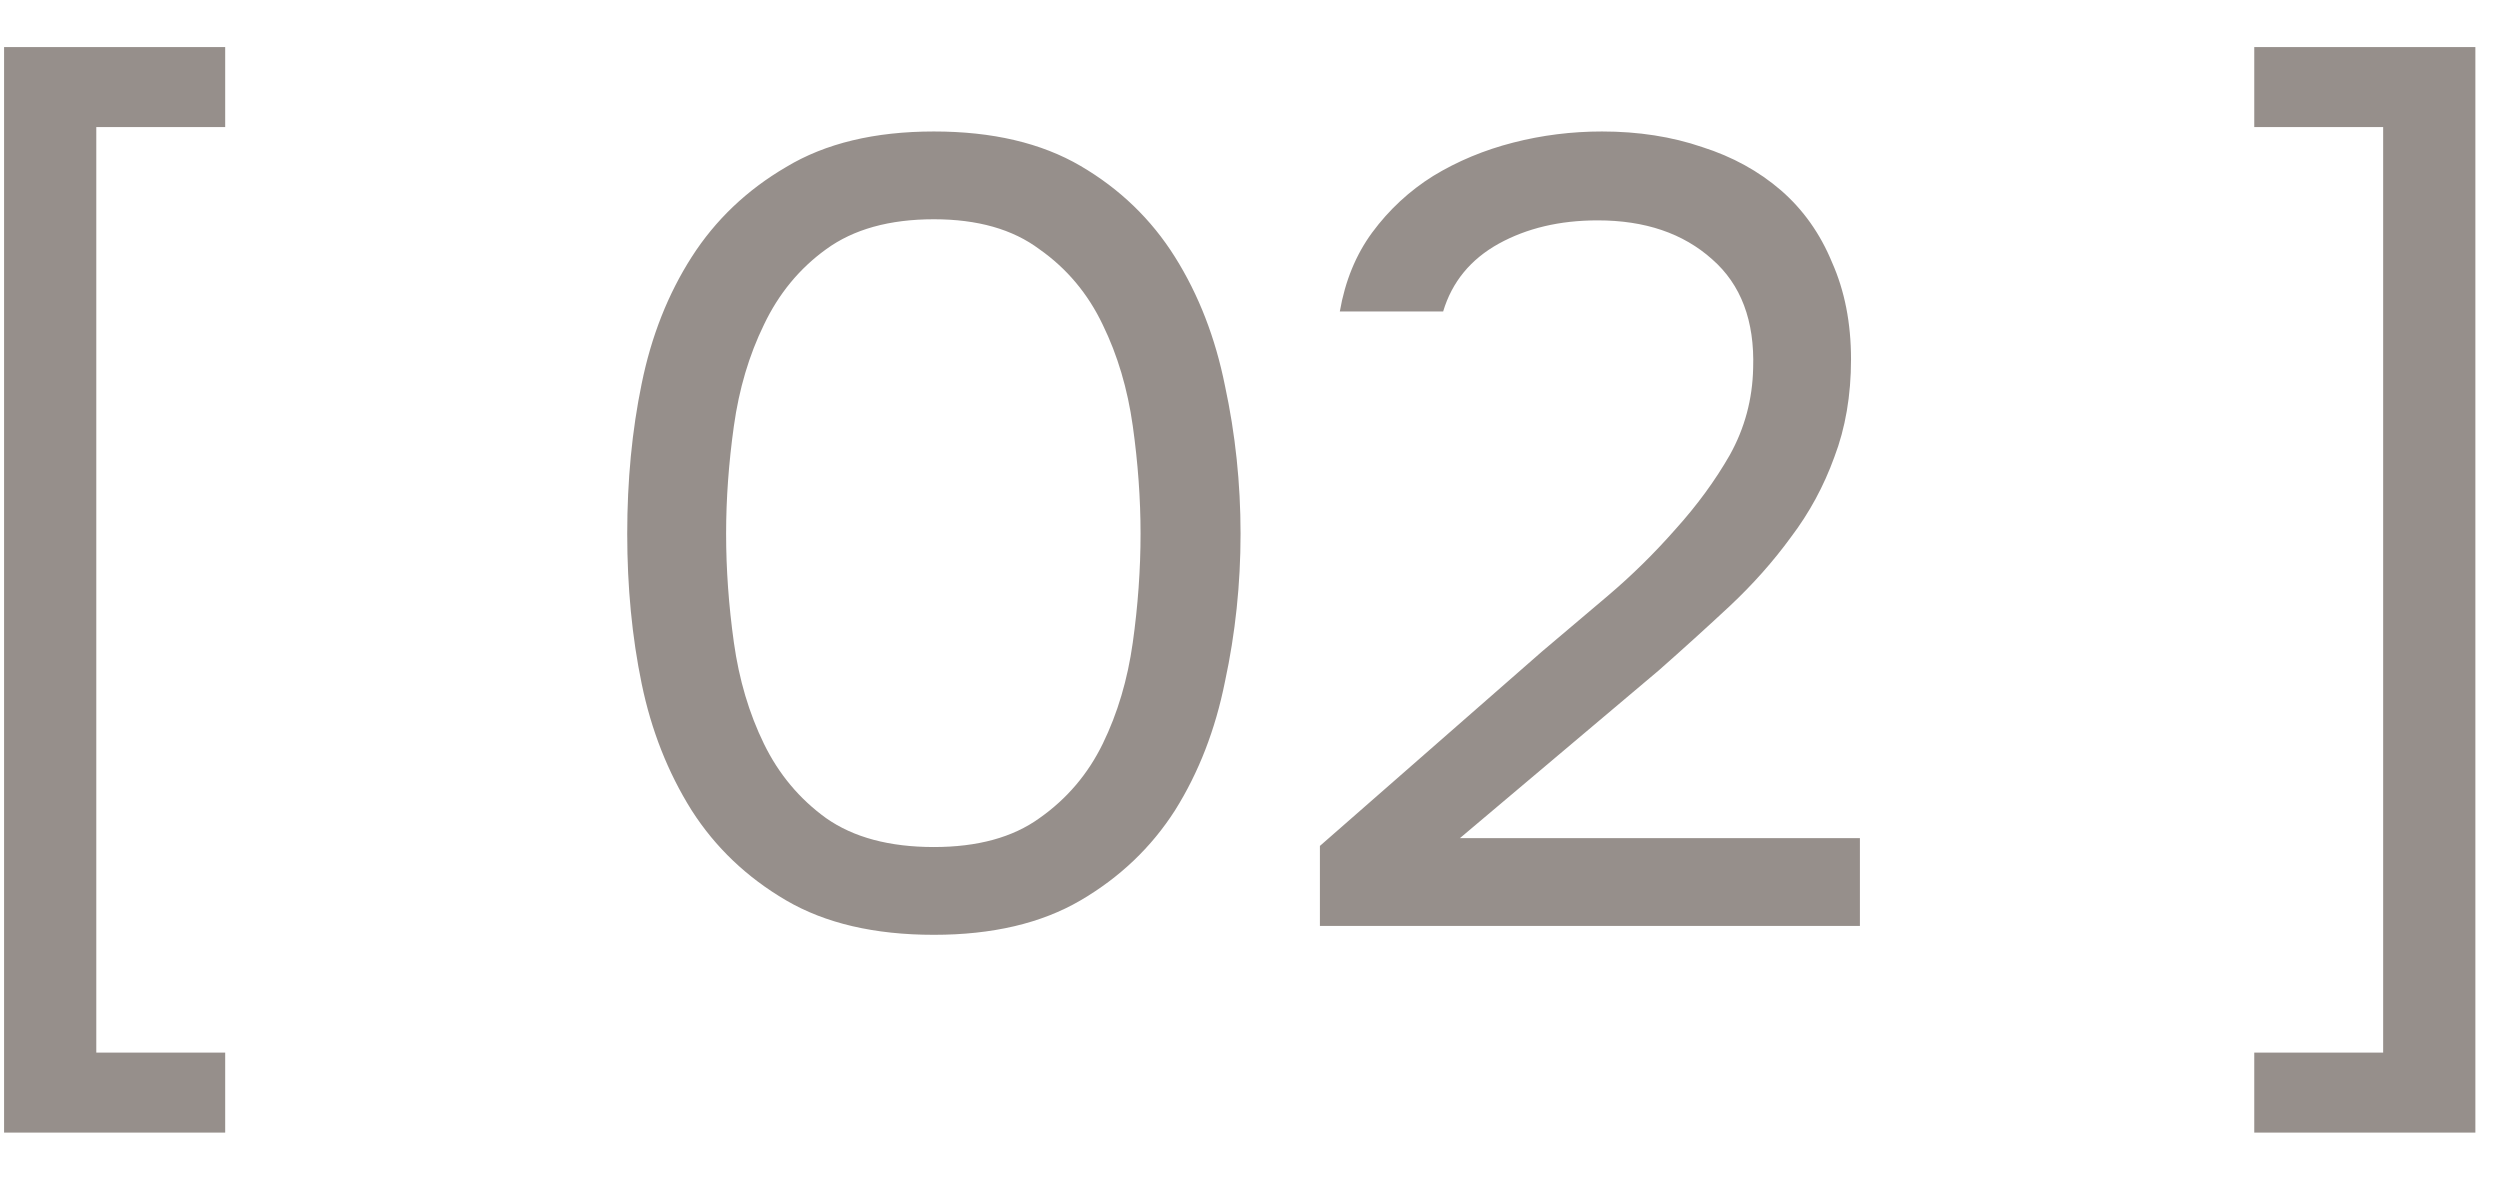 <?xml version="1.0" encoding="UTF-8"?> <svg xmlns="http://www.w3.org/2000/svg" width="27" height="13" viewBox="0 0 27 13" fill="none"><path d="M0.044 12.232V0.508H2.432V1.372H1.04V11.368H2.432V12.232H0.044ZM13.398 5.764C13.398 6.308 13.342 6.84 13.23 7.36C13.126 7.88 12.946 8.344 12.69 8.752C12.434 9.152 12.094 9.476 11.67 9.724C11.246 9.972 10.718 10.096 10.086 10.096C9.446 10.096 8.914 9.972 8.49 9.724C8.066 9.476 7.726 9.152 7.47 8.752C7.214 8.344 7.034 7.888 6.93 7.384C6.826 6.88 6.774 6.34 6.774 5.764C6.774 5.188 6.826 4.648 6.93 4.144C7.034 3.632 7.214 3.176 7.47 2.776C7.726 2.376 8.066 2.052 8.49 1.804C8.914 1.548 9.446 1.42 10.086 1.42C10.718 1.42 11.246 1.544 11.67 1.792C12.094 2.04 12.434 2.368 12.69 2.776C12.946 3.184 13.126 3.648 13.23 4.168C13.342 4.688 13.398 5.22 13.398 5.764ZM7.842 5.764C7.842 6.148 7.87 6.54 7.926 6.94C7.982 7.34 8.09 7.704 8.25 8.032C8.41 8.36 8.634 8.628 8.922 8.836C9.218 9.044 9.606 9.148 10.086 9.148C10.558 9.148 10.938 9.044 11.226 8.836C11.522 8.628 11.75 8.36 11.91 8.032C12.07 7.704 12.178 7.34 12.234 6.94C12.29 6.54 12.318 6.148 12.318 5.764C12.318 5.388 12.29 5 12.234 4.6C12.178 4.2 12.07 3.836 11.91 3.508C11.75 3.172 11.522 2.9 11.226 2.692C10.938 2.476 10.558 2.368 10.086 2.368C9.606 2.368 9.218 2.476 8.922 2.692C8.634 2.9 8.41 3.172 8.25 3.508C8.09 3.836 7.982 4.2 7.926 4.6C7.87 5 7.842 5.388 7.842 5.764ZM16.654 7.036C16.87 6.852 17.107 6.652 17.363 6.436C17.627 6.212 17.87 5.972 18.095 5.716C18.326 5.46 18.523 5.192 18.683 4.912C18.843 4.624 18.927 4.312 18.934 3.976C18.951 3.464 18.802 3.072 18.491 2.8C18.178 2.52 17.767 2.38 17.255 2.38C16.846 2.38 16.491 2.464 16.186 2.632C15.883 2.8 15.682 3.044 15.586 3.364H14.47C14.527 3.036 14.643 2.752 14.819 2.512C15.002 2.264 15.223 2.06 15.479 1.9C15.742 1.74 16.03 1.62 16.343 1.54C16.654 1.46 16.974 1.42 17.302 1.42C17.695 1.42 18.055 1.476 18.383 1.588C18.71 1.692 18.994 1.848 19.235 2.056C19.474 2.264 19.659 2.524 19.787 2.836C19.922 3.14 19.991 3.488 19.991 3.88C19.991 4.272 19.93 4.624 19.811 4.936C19.698 5.248 19.543 5.536 19.343 5.8C19.151 6.064 18.93 6.312 18.683 6.544C18.434 6.776 18.178 7.008 17.915 7.24L15.767 9.052H20.087V10H14.255V9.136L16.654 7.036ZM26.734 0.508V12.232H24.346V11.368H25.738V1.372H24.346V0.508H26.734Z" fill="#2E2019" fill-opacity="0.5"></path></svg> 
